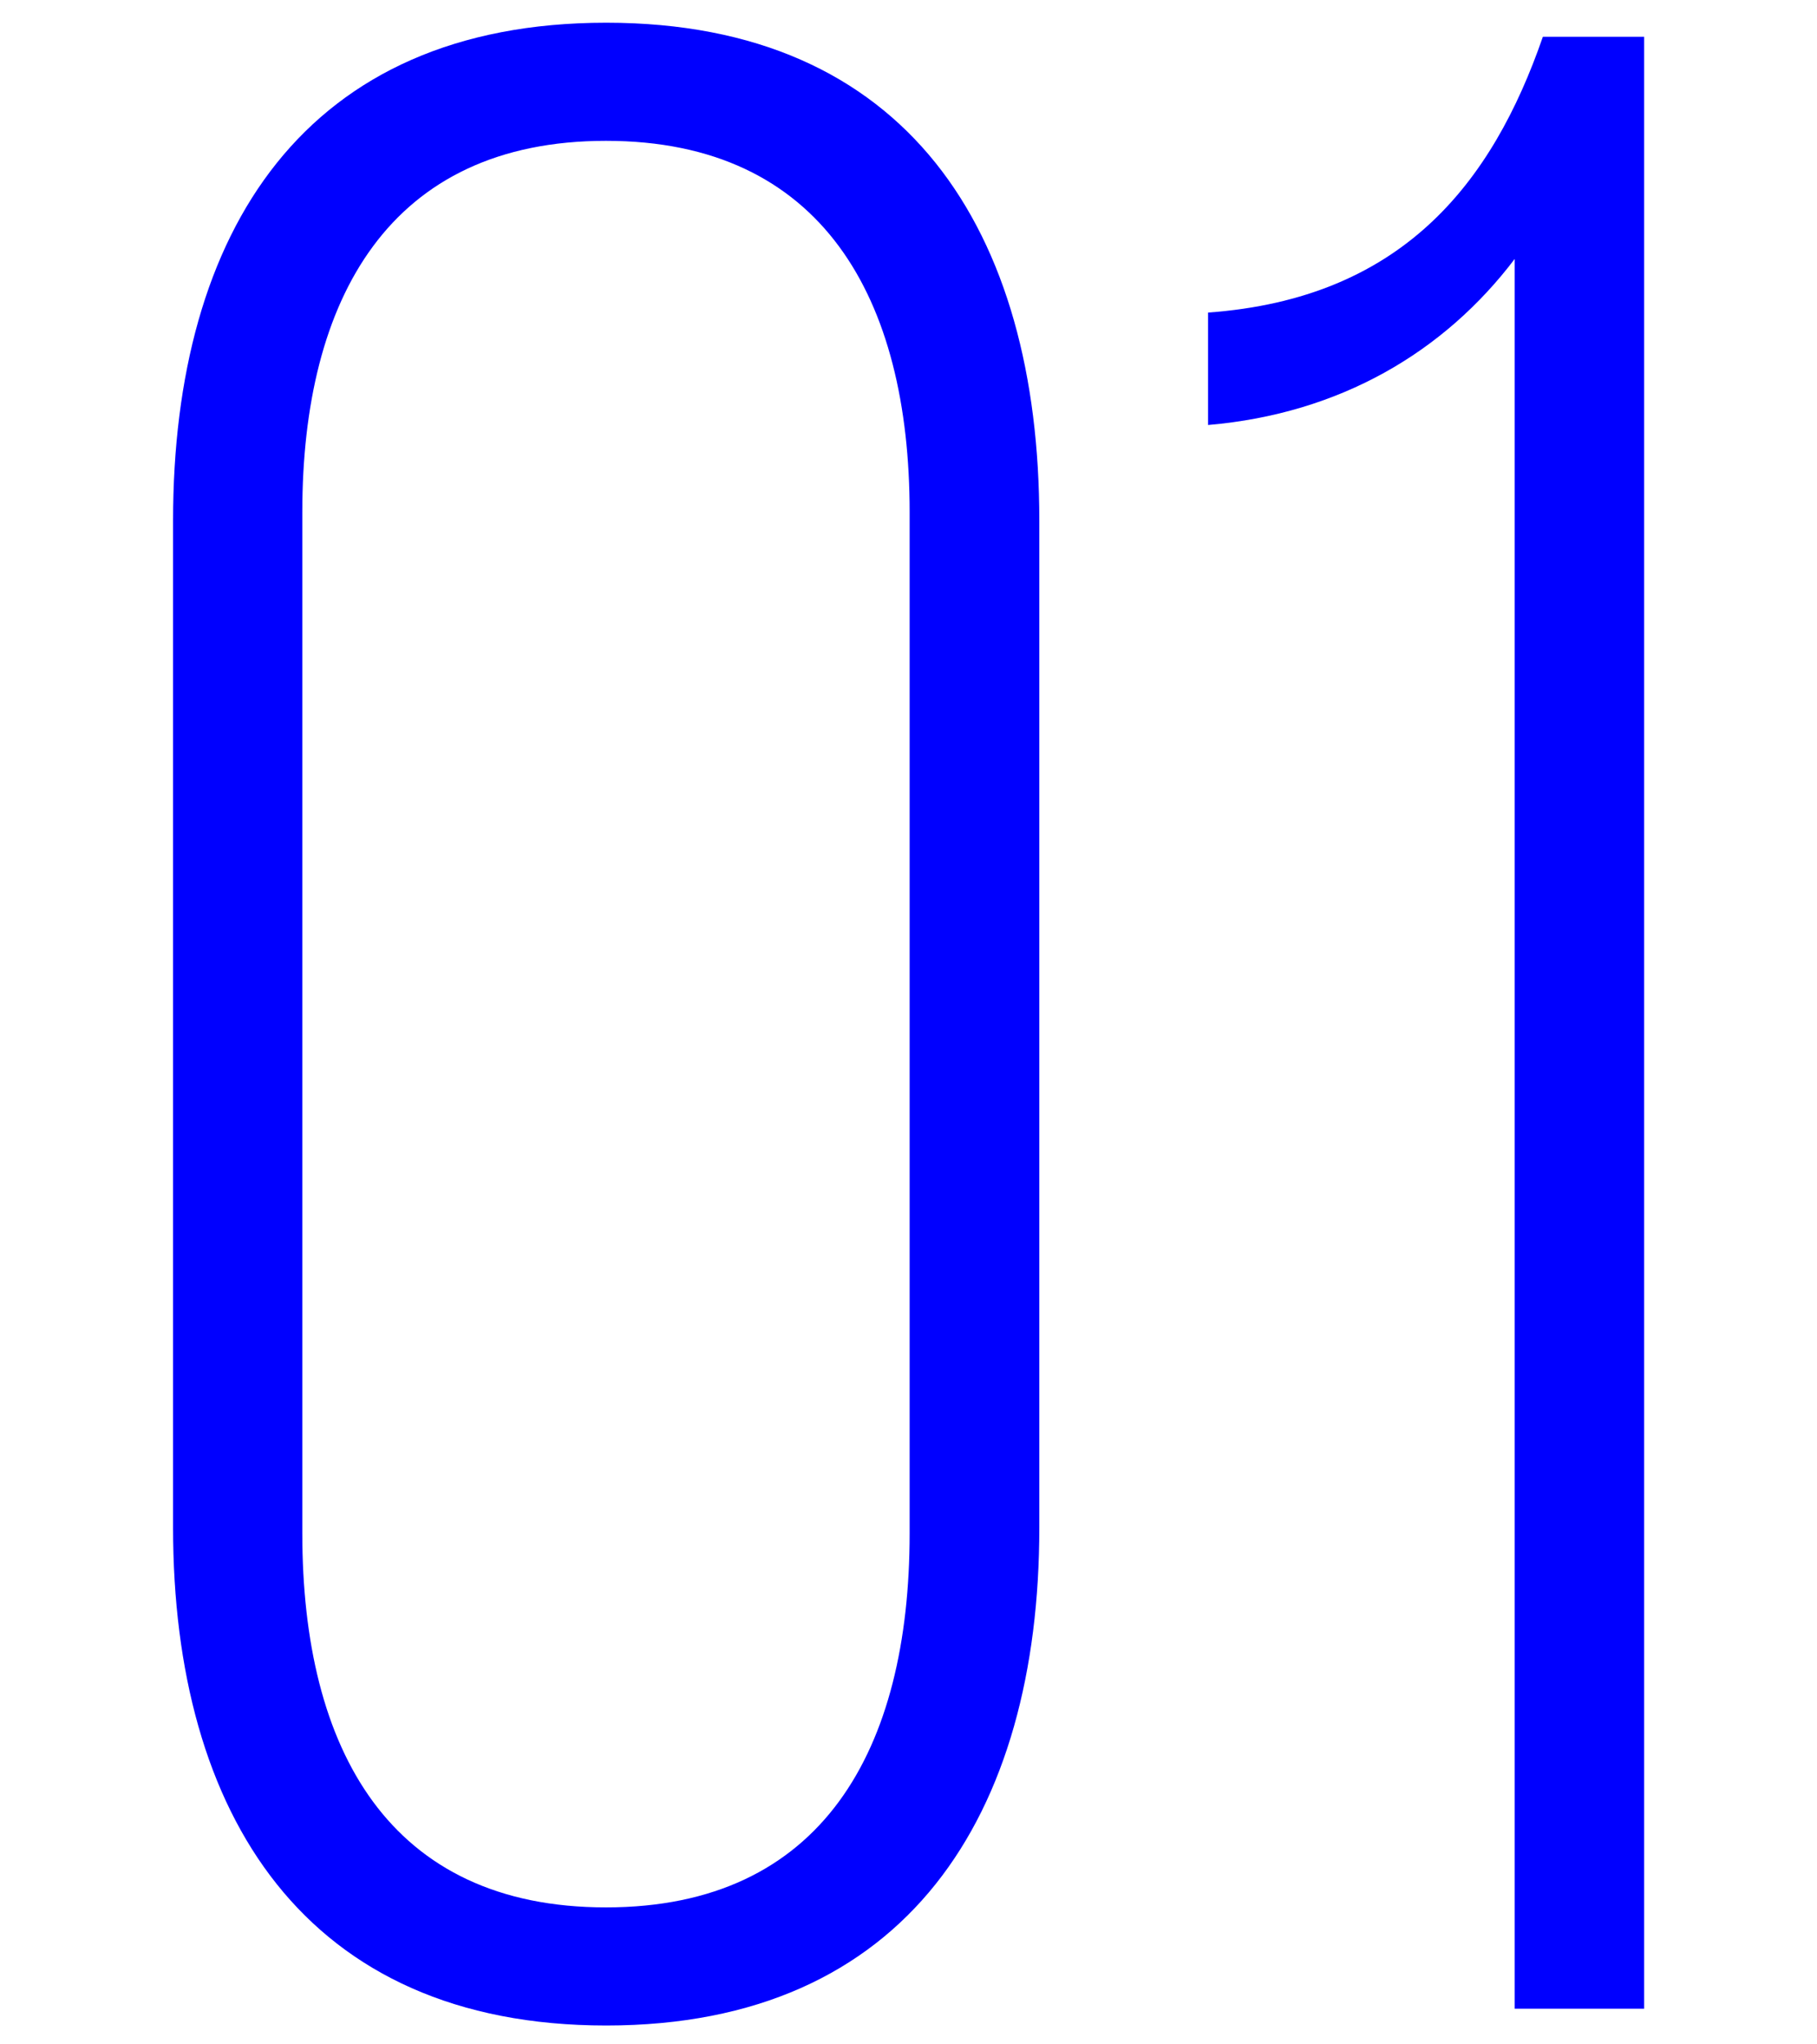 <svg viewBox="0 0 80 90" xmlns="http://www.w3.org/2000/svg"><g fill="#00f"><path d="m7.62 22.92c0-12.76 5.82-21.92 19.07-21.92s19.07 9.16 19.07 21.92v44.33c0 12.63-5.82 21.92-19.07 21.92s-19.07-9.29-19.07-21.92v-44.33zm5.69 44.58c0 9.54 3.84 16.47 13.37 16.47s13.37-6.94 13.37-16.47v-44.95c0-9.41-3.84-16.35-13.37-16.35s-13.37 6.94-13.37 16.35z"/><path d="m66.69 11.4c-3.1 4.09-7.68 6.81-13.5 7.31v-4.95c8.55-.62 12.51-5.7 14.74-12.14h4.46v86.81h-5.7z"/></g></svg>